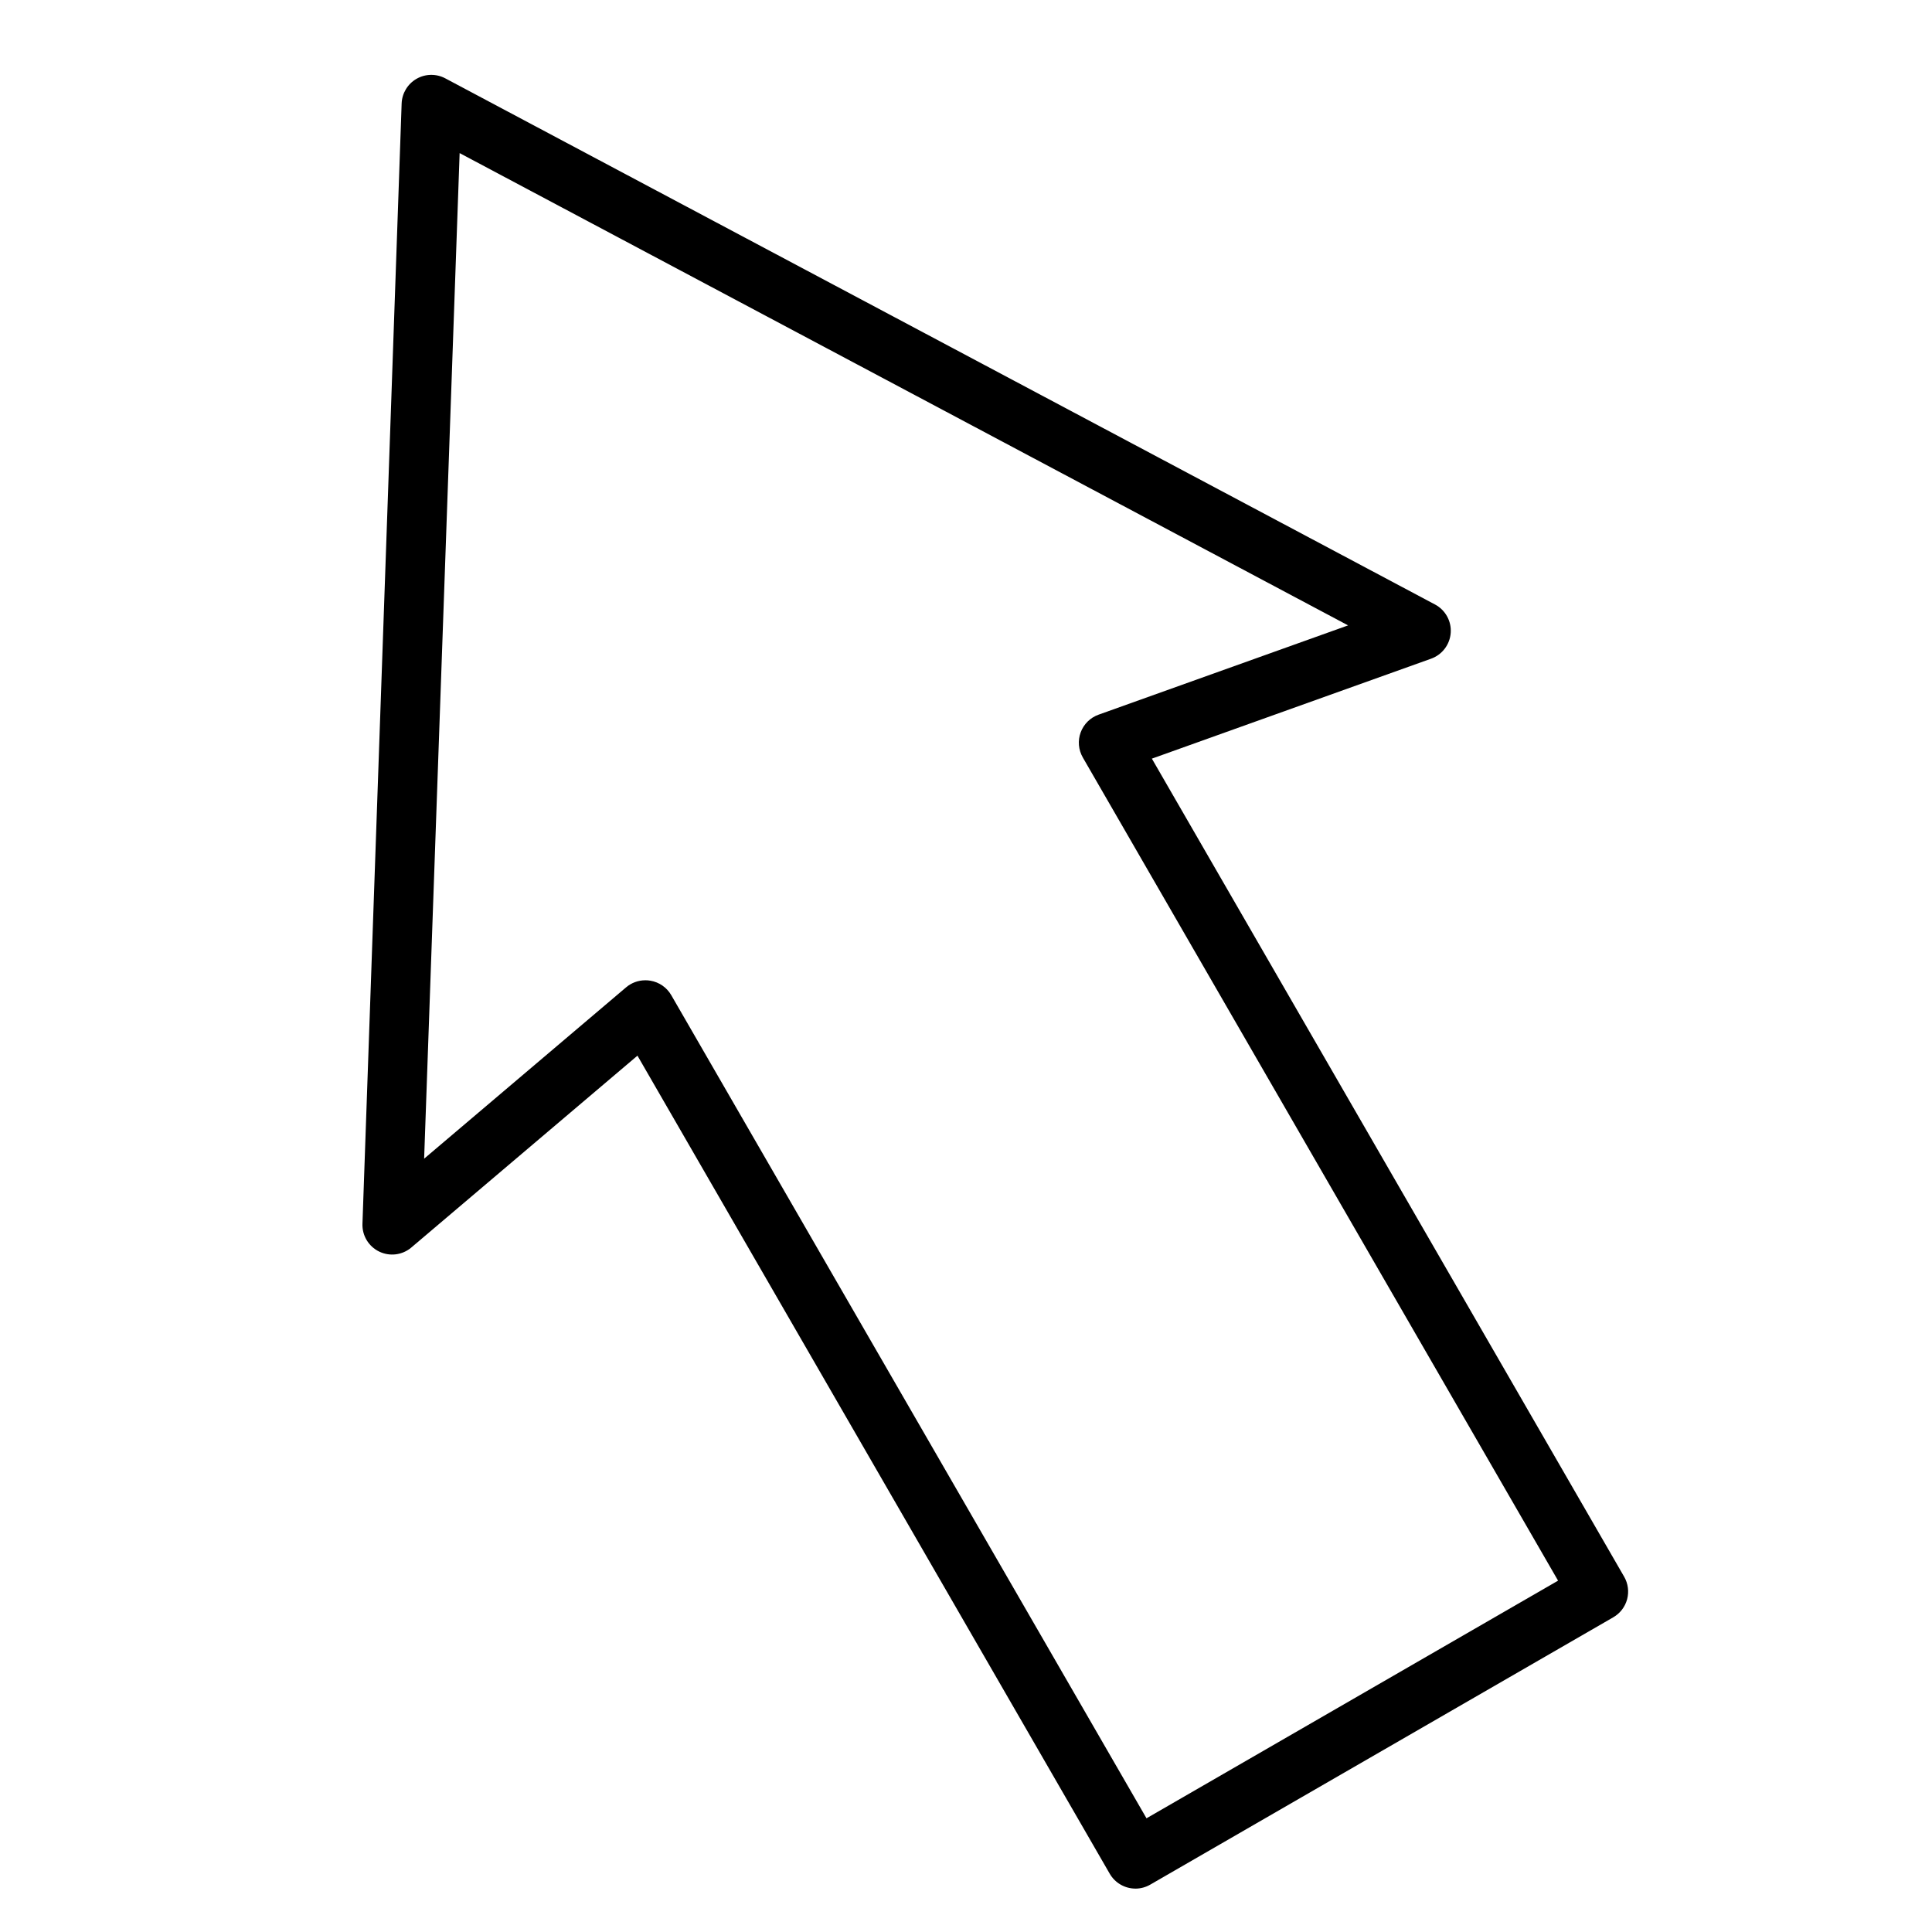 <?xml version="1.0" encoding="UTF-8"?>
<!-- Uploaded to: SVG Repo, www.svgrepo.com, Generator: SVG Repo Mixer Tools -->
<svg fill="#000000" width="800px" height="800px" version="1.1" viewBox="144 144 512 512" xmlns="http://www.w3.org/2000/svg">
 <path d="m444.93 644.5c-2.82 0.004-5.426-1.496-6.836-3.938l-125.16-216.8-59.914 50.828v0.004c-2.379 2.023-5.731 2.449-8.539 1.082-2.809-1.363-4.543-4.258-4.426-7.379l10.383-296.86c0.094-2.711 1.582-5.184 3.934-6.543 2.348-1.355 5.234-1.406 7.629-0.133l262.3 139.44c2.75 1.465 4.379 4.414 4.152 7.519-0.227 3.109-2.266 5.789-5.199 6.84l-73.996 26.488 125.16 216.8c1.043 1.809 1.324 3.957 0.785 5.977-0.543 2.016-1.863 3.734-3.672 4.777l-122.71 70.848c-1.184 0.684-2.527 1.047-3.894 1.055zm-129.89-240.72h-0.004c0.449 0 0.898 0.039 1.34 0.117 2.312 0.387 4.332 1.789 5.508 3.82l125.95 218.15 109.07-62.977-125.95-218.15h0.004c-1.168-2.023-1.375-4.457-0.57-6.648 0.809-2.191 2.543-3.91 4.742-4.695l66.125-23.664-235.45-125.16-9.406 266.49 53.531-45.414-0.004 0.004c1.426-1.211 3.234-1.871 5.102-1.867z"/>
</svg>